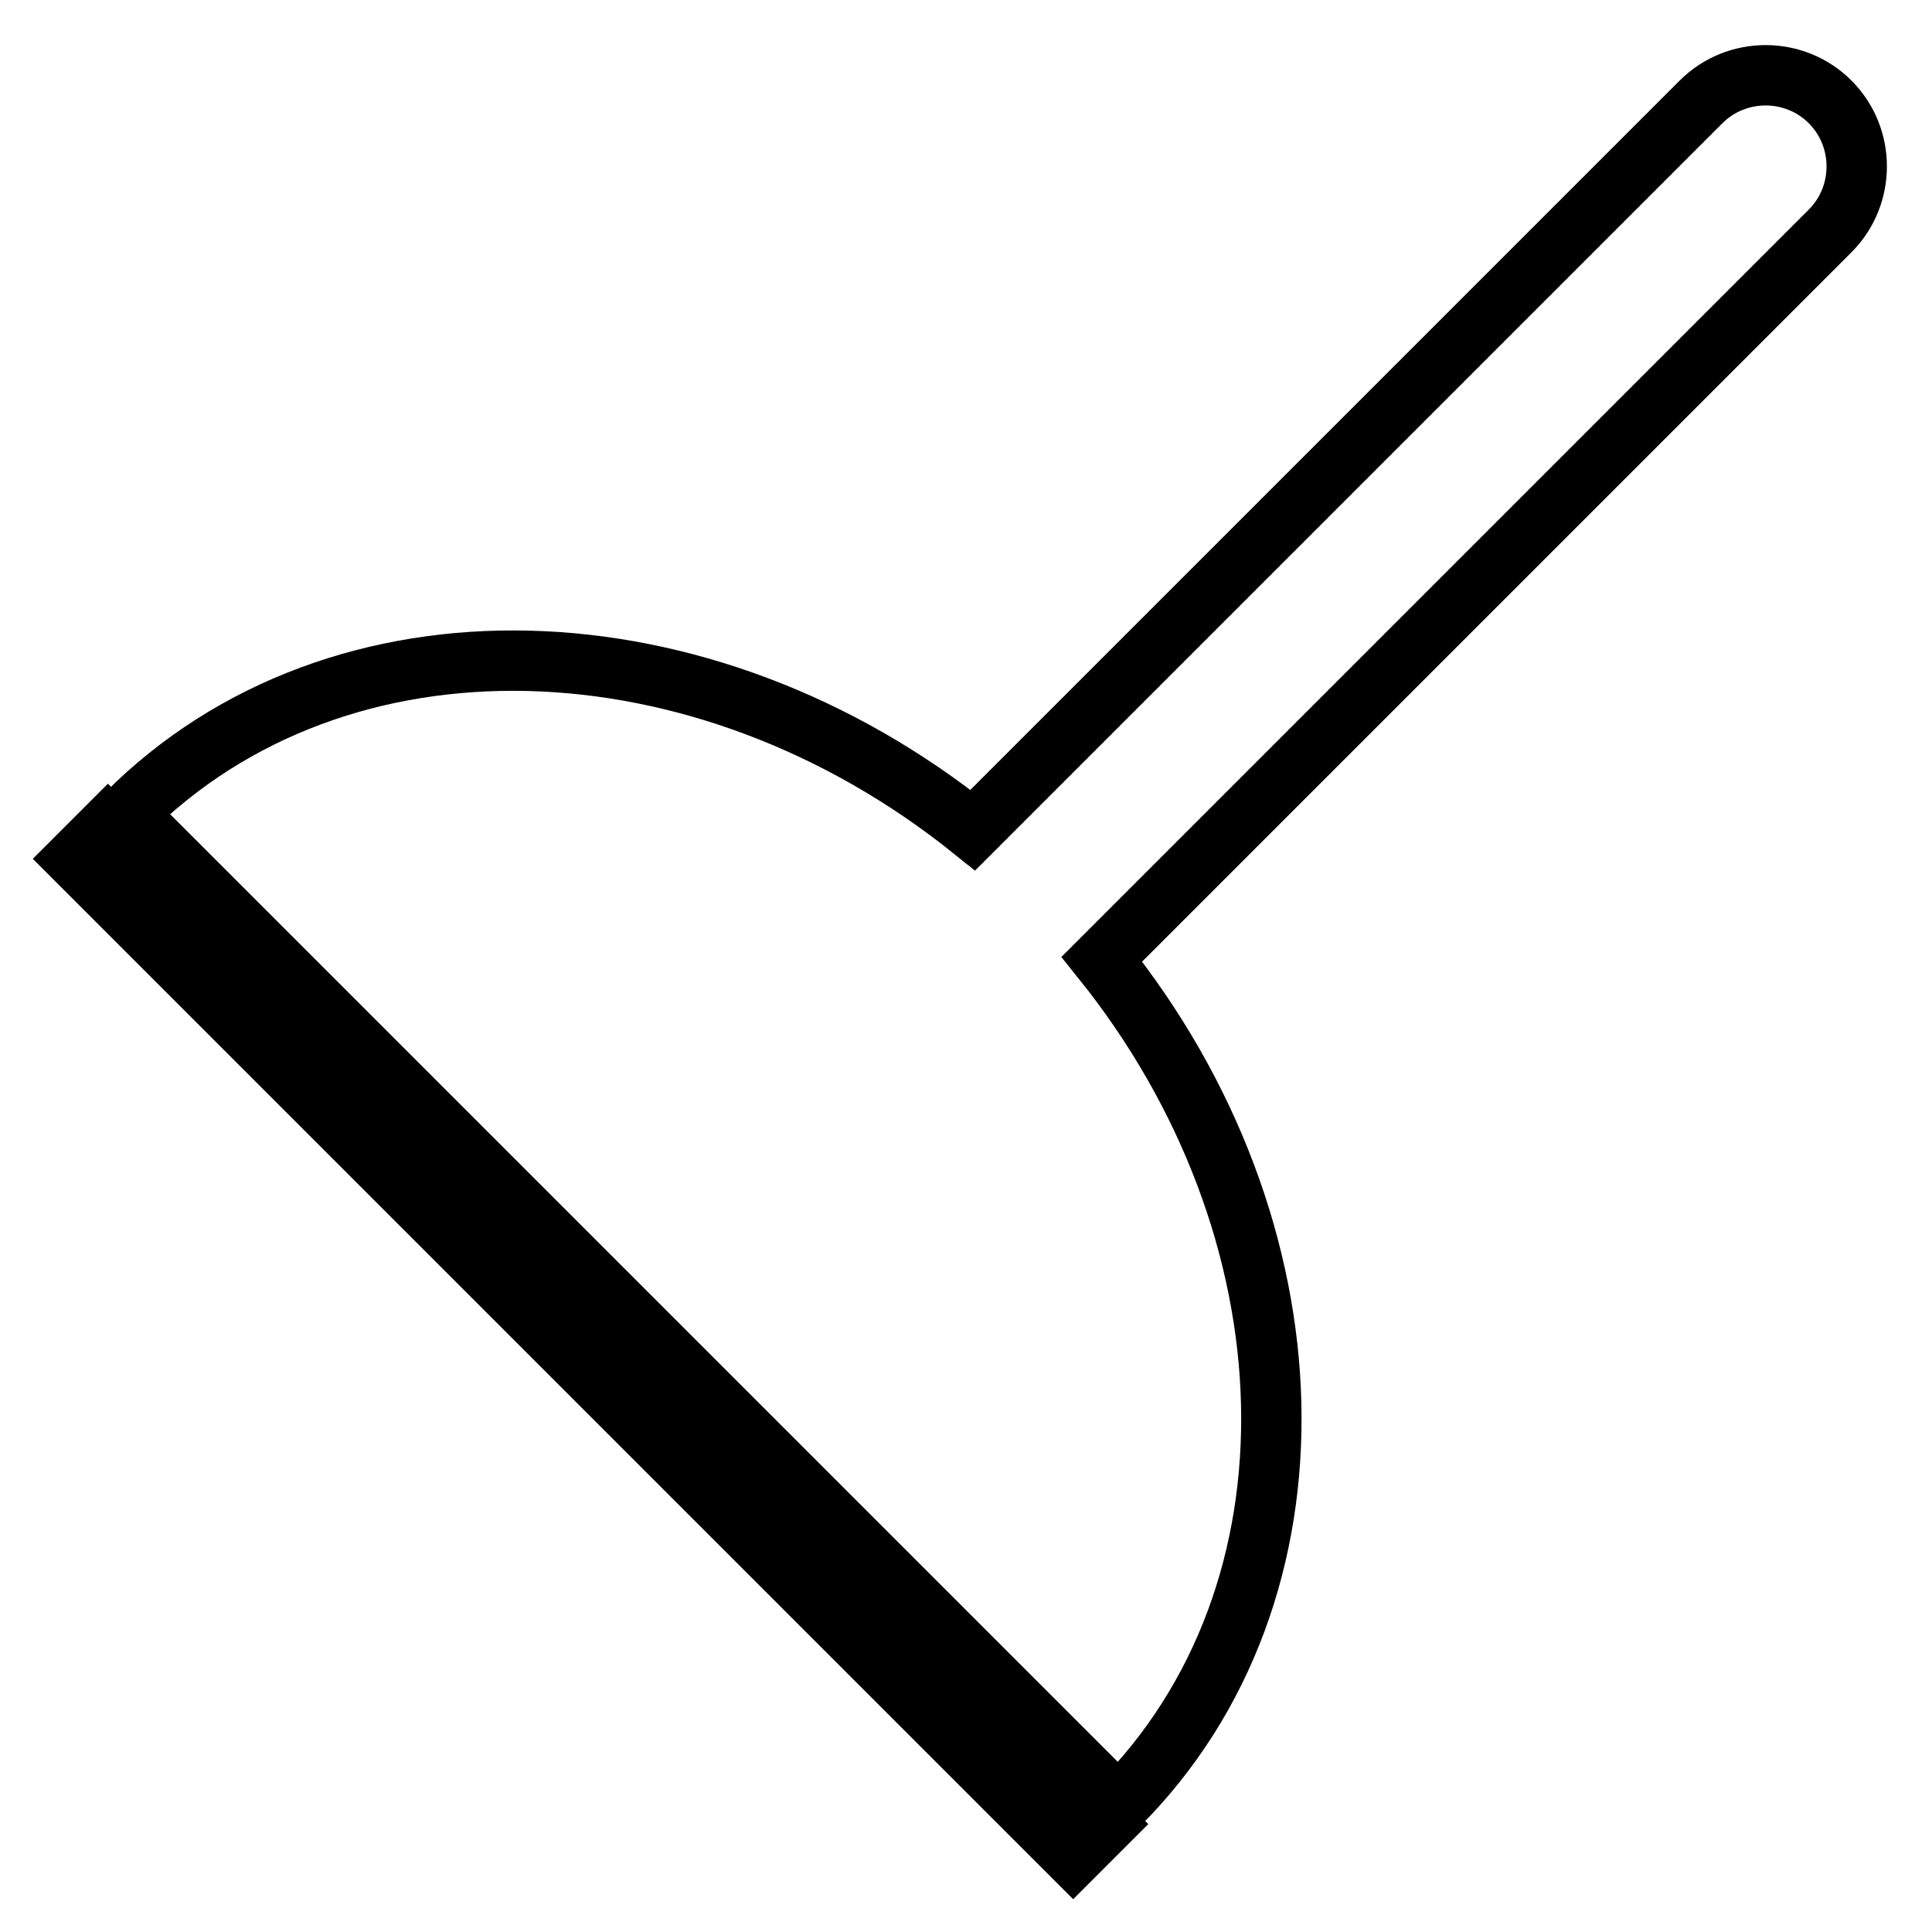 <?xml version="1.0" encoding="utf-8"?>
<!-- Svg Vector Icons : http://www.onlinewebfonts.com/icon -->
<!DOCTYPE svg PUBLIC "-//W3C//DTD SVG 1.1//EN" "http://www.w3.org/Graphics/SVG/1.1/DTD/svg11.dtd">
<svg version="1.1" xmlns="http://www.w3.org/2000/svg" xmlns:xlink="http://www.w3.org/1999/xlink" x="0px" y="0px" viewBox="0 0 256 256" enable-background="new 0 0 256 256" xml:space="preserve">
<g> <path stroke-width="8" fill-opacity="0" stroke="#000000"  d="M146,127.1l96.5-96.5c4.7-4.7,4.7-12.4,0-17.1s-12.4-4.7-17.1,0L128.9,110C93.2,81.3,45,79.6,16.8,107.8 l131.4,131.4C176.4,211,174.7,162.8,146,127.1L146,127.1z M14.3,109.5l132.2,132.2l-4.3,4.3L10,113.8L14.3,109.5z"/></g>
</svg>